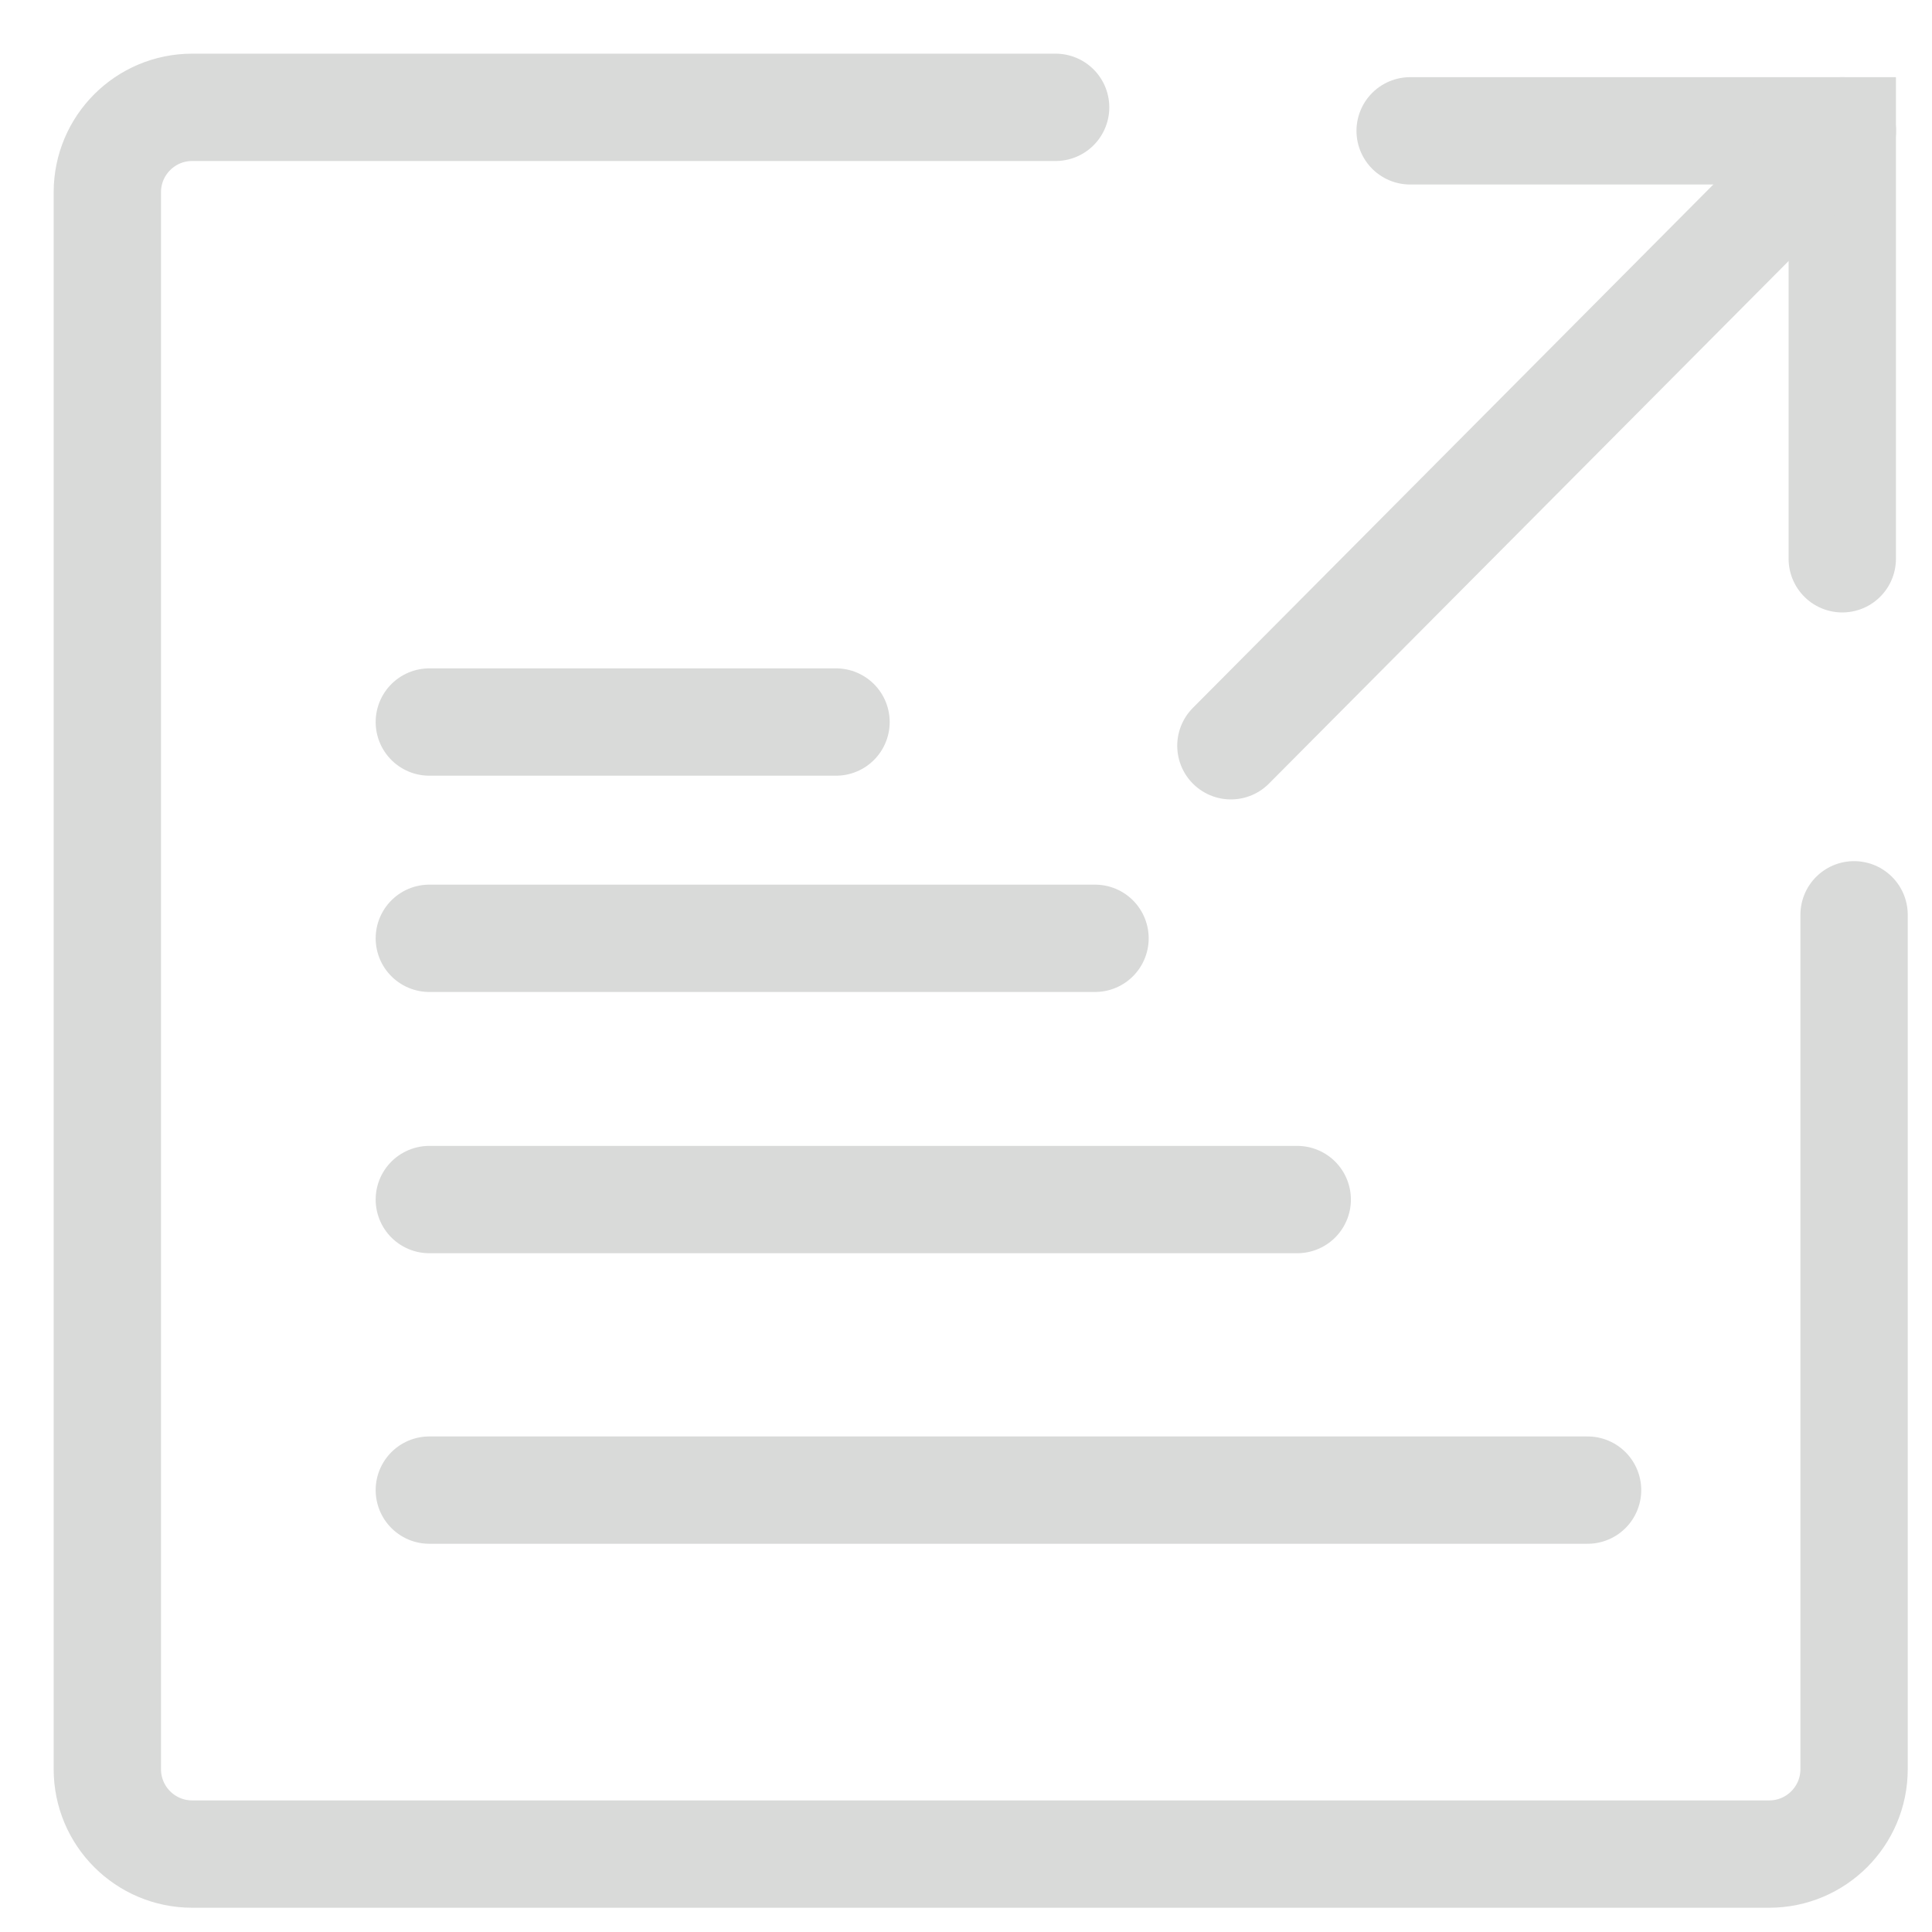 <svg width="18" height="18" viewBox="0 0 18 18" fill="none" xmlns="http://www.w3.org/2000/svg">
<path d="M17.274 8.523V16.483C17.274 16.92 16.92 17.274 16.483 17.274H1.791C1.354 17.274 1 16.92 1 16.483V1.791C1 1.354 1.354 1 1.791 1H9.835" stroke="#D9DAD9" stroke-miterlimit="10" stroke-linecap="round"/>
<path d="M4 8.742H10.202" stroke="#D9DAD9" stroke-miterlimit="10" stroke-linecap="round"/>
<path d="M4 6.727H7.789" stroke="#D9DAD9" stroke-miterlimit="10" stroke-linecap="round"/>
<path d="M4 11.176H12.086" stroke="#D9DAD9" stroke-miterlimit="10" stroke-linecap="round"/>
<path d="M4 13.883H14.791" stroke="#D9DAD9" stroke-miterlimit="10" stroke-linecap="round"/>
<path d="M17.164 5.206V1.219H13.138" stroke="#D9DAD9" stroke-miterlimit="10" stroke-linecap="round"/>
<path d="M17.165 1.219L11.468 6.948" stroke="#D9DAD9" stroke-miterlimit="10" stroke-linecap="round"/>
</svg>
